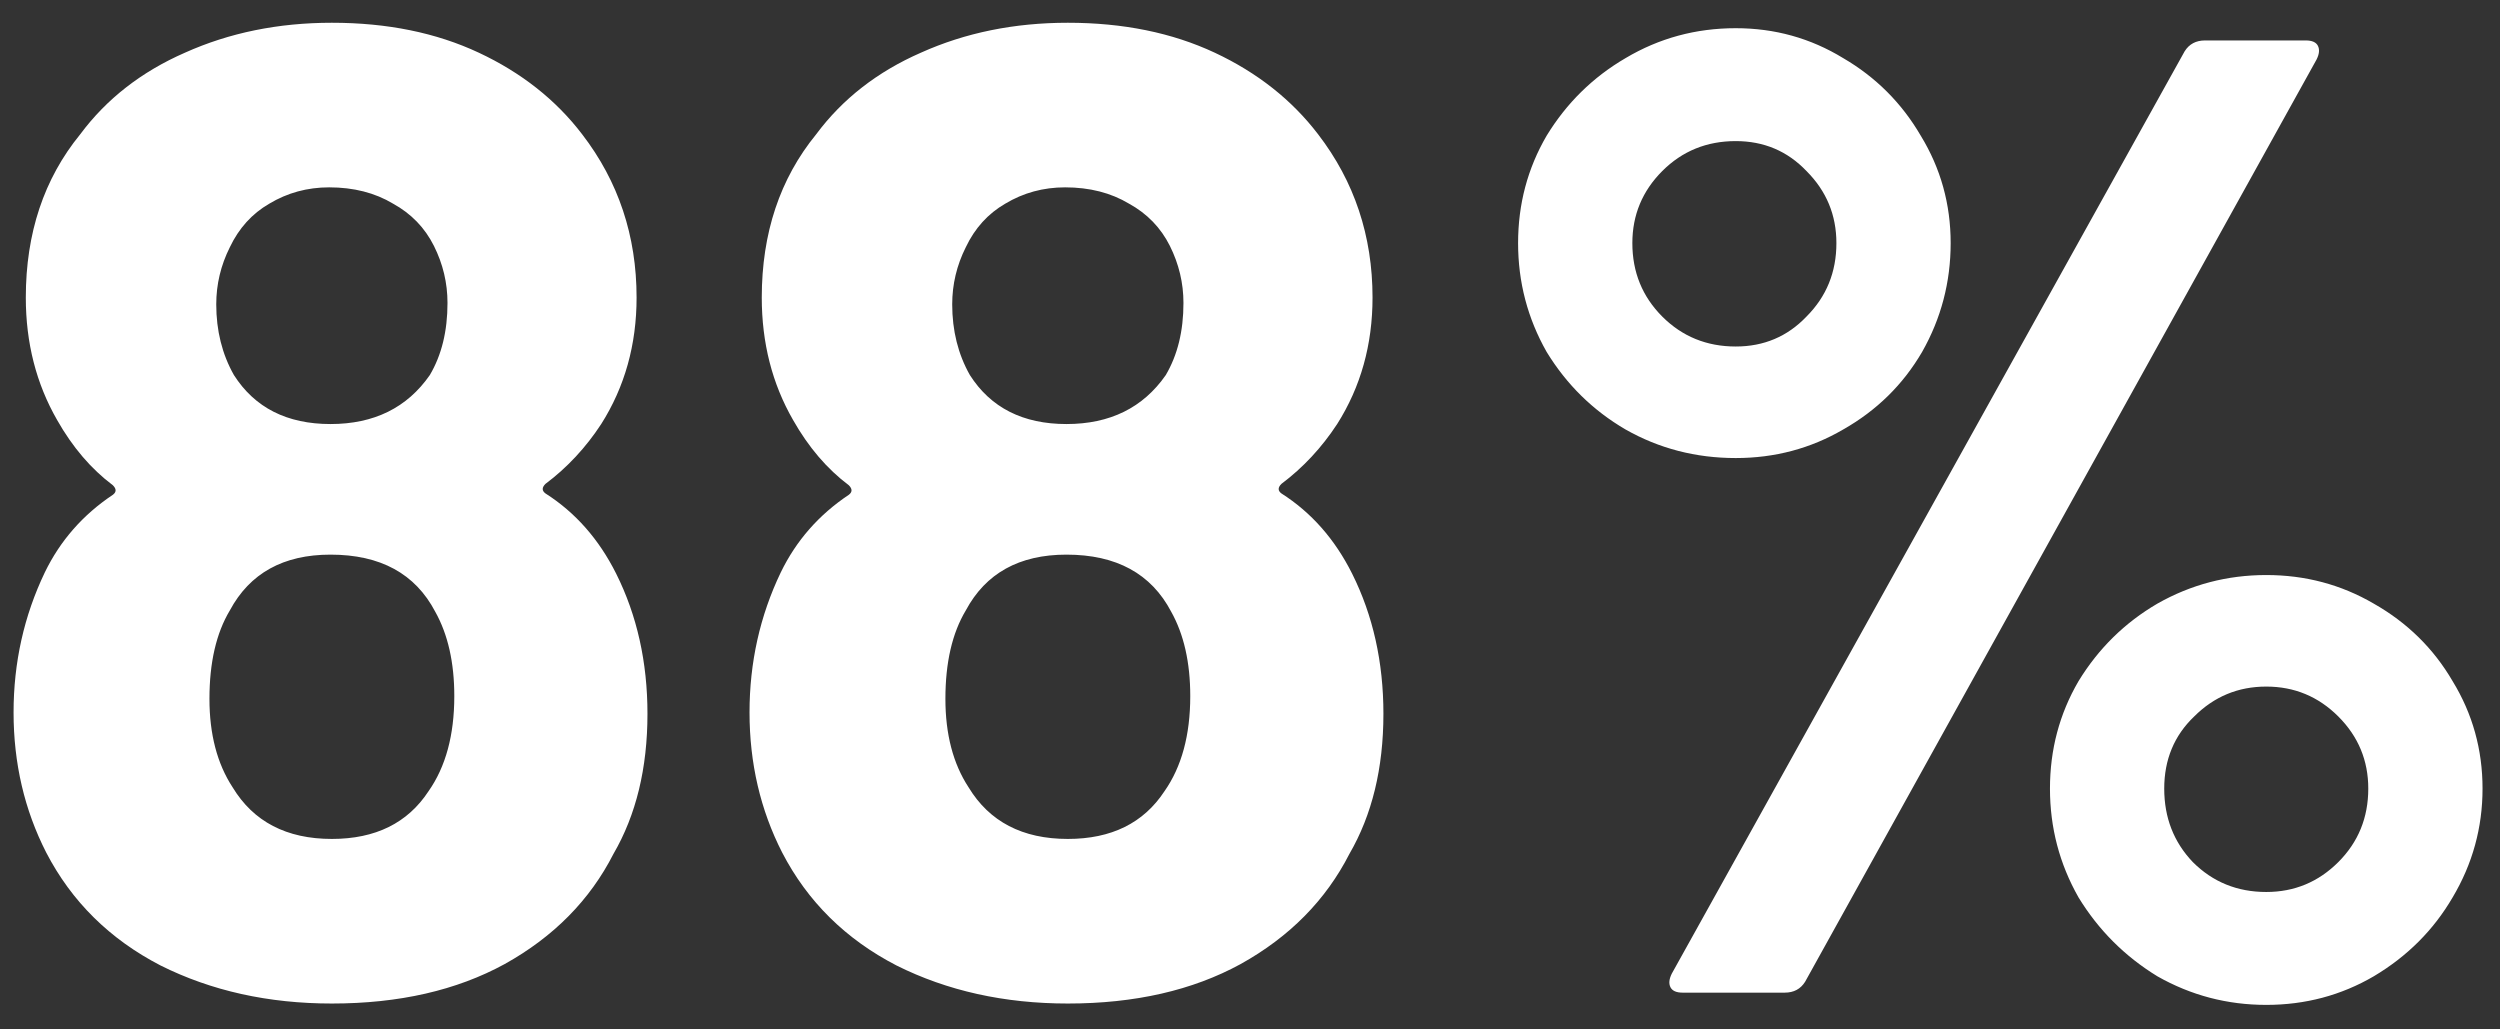 <svg width="68" height="28" viewBox="0 0 68 28" fill="none" xmlns="http://www.w3.org/2000/svg">
<rect x="0" y="0" width="68" height="28" fill="#333333" stroke="none"/>
<path d="M16.76 15.604C17.327 16.739 17.611 18.009 17.611 19.415C17.611 20.895 17.303 22.165 16.686 23.226C16.045 24.484 15.058 25.483 13.726 26.223C12.419 26.938 10.852 27.296 9.027 27.296C7.3 27.296 5.746 26.951 4.365 26.26C2.984 25.545 1.948 24.521 1.257 23.189C0.665 22.03 0.369 20.759 0.369 19.378C0.369 18.021 0.653 16.751 1.22 15.567C1.639 14.704 2.256 14.001 3.07 13.458C3.169 13.384 3.169 13.298 3.07 13.199C2.478 12.755 1.972 12.163 1.553 11.423C0.986 10.436 0.702 9.326 0.702 8.093C0.702 6.342 1.195 4.862 2.182 3.653C2.897 2.691 3.847 1.951 5.031 1.433C6.24 0.89 7.572 0.619 9.027 0.619C10.532 0.619 11.864 0.89 13.023 1.433C14.182 1.976 15.12 2.716 15.835 3.653C16.822 4.936 17.315 6.416 17.315 8.093C17.315 9.376 16.994 10.523 16.353 11.534C15.934 12.175 15.428 12.718 14.836 13.162C14.737 13.261 14.737 13.347 14.836 13.421C15.65 13.939 16.291 14.667 16.76 15.604ZM6.252 6.724C6.005 7.217 5.882 7.735 5.882 8.278C5.882 8.993 6.042 9.635 6.363 10.202C6.93 11.09 7.806 11.534 8.99 11.534C10.174 11.534 11.074 11.09 11.691 10.202C12.012 9.659 12.172 9.006 12.172 8.241C12.172 7.698 12.049 7.18 11.802 6.687C11.555 6.194 11.185 5.811 10.692 5.54C10.199 5.244 9.619 5.096 8.953 5.096C8.361 5.096 7.818 5.244 7.325 5.54C6.856 5.811 6.499 6.206 6.252 6.724ZM11.654 21.524C12.123 20.858 12.357 19.995 12.357 18.934C12.357 18.021 12.184 17.257 11.839 16.64C11.296 15.604 10.347 15.086 8.99 15.086C7.707 15.086 6.795 15.592 6.252 16.603C5.882 17.22 5.697 18.021 5.697 19.008C5.697 19.97 5.907 20.772 6.326 21.413C6.893 22.35 7.794 22.819 9.027 22.819C10.211 22.819 11.087 22.387 11.654 21.524ZM36.778 15.604C37.345 16.739 37.629 18.009 37.629 19.415C37.629 20.895 37.32 22.165 36.704 23.226C36.062 24.484 35.076 25.483 33.744 26.223C32.436 26.938 30.87 27.296 29.045 27.296C27.318 27.296 25.764 26.951 24.383 26.26C23.001 25.545 21.965 24.521 21.275 23.189C20.683 22.03 20.387 20.759 20.387 19.378C20.387 18.021 20.67 16.751 21.238 15.567C21.657 14.704 22.274 14.001 23.088 13.458C23.186 13.384 23.186 13.298 23.088 13.199C22.496 12.755 21.99 12.163 21.571 11.423C21.003 10.436 20.72 9.326 20.72 8.093C20.72 6.342 21.213 4.862 22.2 3.653C22.915 2.691 23.865 1.951 25.049 1.433C26.257 0.89 27.589 0.619 29.045 0.619C30.549 0.619 31.881 0.89 33.041 1.433C34.2 1.976 35.137 2.716 35.853 3.653C36.839 4.936 37.333 6.416 37.333 8.093C37.333 9.376 37.012 10.523 36.371 11.534C35.951 12.175 35.446 12.718 34.854 13.162C34.755 13.261 34.755 13.347 34.854 13.421C35.668 13.939 36.309 14.667 36.778 15.604ZM26.27 6.724C26.023 7.217 25.9 7.735 25.9 8.278C25.9 8.993 26.06 9.635 26.381 10.202C26.948 11.09 27.824 11.534 29.008 11.534C30.192 11.534 31.092 11.09 31.709 10.202C32.029 9.659 32.19 9.006 32.19 8.241C32.19 7.698 32.066 7.18 31.82 6.687C31.573 6.194 31.203 5.811 30.71 5.54C30.216 5.244 29.637 5.096 28.971 5.096C28.379 5.096 27.836 5.244 27.343 5.54C26.874 5.811 26.516 6.206 26.27 6.724ZM31.672 21.524C32.14 20.858 32.375 19.995 32.375 18.934C32.375 18.021 32.202 17.257 31.857 16.64C31.314 15.604 30.364 15.086 29.008 15.086C27.725 15.086 26.812 15.592 26.27 16.603C25.9 17.22 25.715 18.021 25.715 19.008C25.715 19.97 25.924 20.772 26.344 21.413C26.911 22.35 27.811 22.819 29.045 22.819C30.229 22.819 31.104 22.387 31.672 21.524ZM47.212 12.459C46.127 12.459 45.128 12.2 44.215 11.682C43.327 11.164 42.612 10.461 42.069 9.573C41.551 8.66 41.292 7.674 41.292 6.613C41.292 5.552 41.551 4.578 42.069 3.69C42.612 2.802 43.327 2.099 44.215 1.581C45.128 1.038 46.127 0.767 47.212 0.767C48.273 0.767 49.247 1.038 50.135 1.581C51.023 2.099 51.726 2.802 52.244 3.69C52.787 4.578 53.058 5.552 53.058 6.613C53.058 7.674 52.799 8.66 52.281 9.573C51.763 10.461 51.048 11.164 50.135 11.682C49.247 12.2 48.273 12.459 47.212 12.459ZM45.769 27C45.596 27 45.486 26.951 45.436 26.852C45.387 26.753 45.399 26.63 45.473 26.482L59.422 1.396C59.545 1.199 59.73 1.1 59.977 1.1H62.715C62.888 1.1 62.999 1.149 63.048 1.248C63.097 1.347 63.085 1.47 63.011 1.618L49.099 26.704C48.976 26.901 48.791 27 48.544 27H45.769ZM47.212 9.425C47.977 9.425 48.618 9.154 49.136 8.611C49.679 8.068 49.95 7.402 49.95 6.613C49.95 5.848 49.679 5.195 49.136 4.652C48.618 4.109 47.977 3.838 47.212 3.838C46.423 3.838 45.757 4.109 45.214 4.652C44.672 5.195 44.4 5.848 44.4 6.613C44.4 7.402 44.672 8.068 45.214 8.611C45.757 9.154 46.423 9.425 47.212 9.425ZM61.642 27.333C60.581 27.333 59.595 27.074 58.682 26.556C57.794 26.013 57.079 25.298 56.536 24.41C56.018 23.497 55.759 22.511 55.759 21.45C55.759 20.389 56.018 19.415 56.536 18.527C57.079 17.639 57.794 16.936 58.682 16.418C59.595 15.9 60.581 15.641 61.642 15.641C62.703 15.641 63.677 15.9 64.565 16.418C65.478 16.936 66.193 17.639 66.711 18.527C67.254 19.415 67.525 20.389 67.525 21.45C67.525 22.511 67.254 23.497 66.711 24.41C66.193 25.298 65.478 26.013 64.565 26.556C63.677 27.074 62.703 27.333 61.642 27.333ZM61.642 24.262C62.407 24.262 63.06 23.991 63.603 23.448C64.146 22.905 64.417 22.239 64.417 21.45C64.417 20.685 64.146 20.032 63.603 19.489C63.06 18.946 62.407 18.675 61.642 18.675C60.877 18.675 60.224 18.946 59.681 19.489C59.139 20.007 58.867 20.661 58.867 21.45C58.867 22.239 59.126 22.905 59.644 23.448C60.187 23.991 60.853 24.262 61.642 24.262Z" fill="white"/>
</svg>
